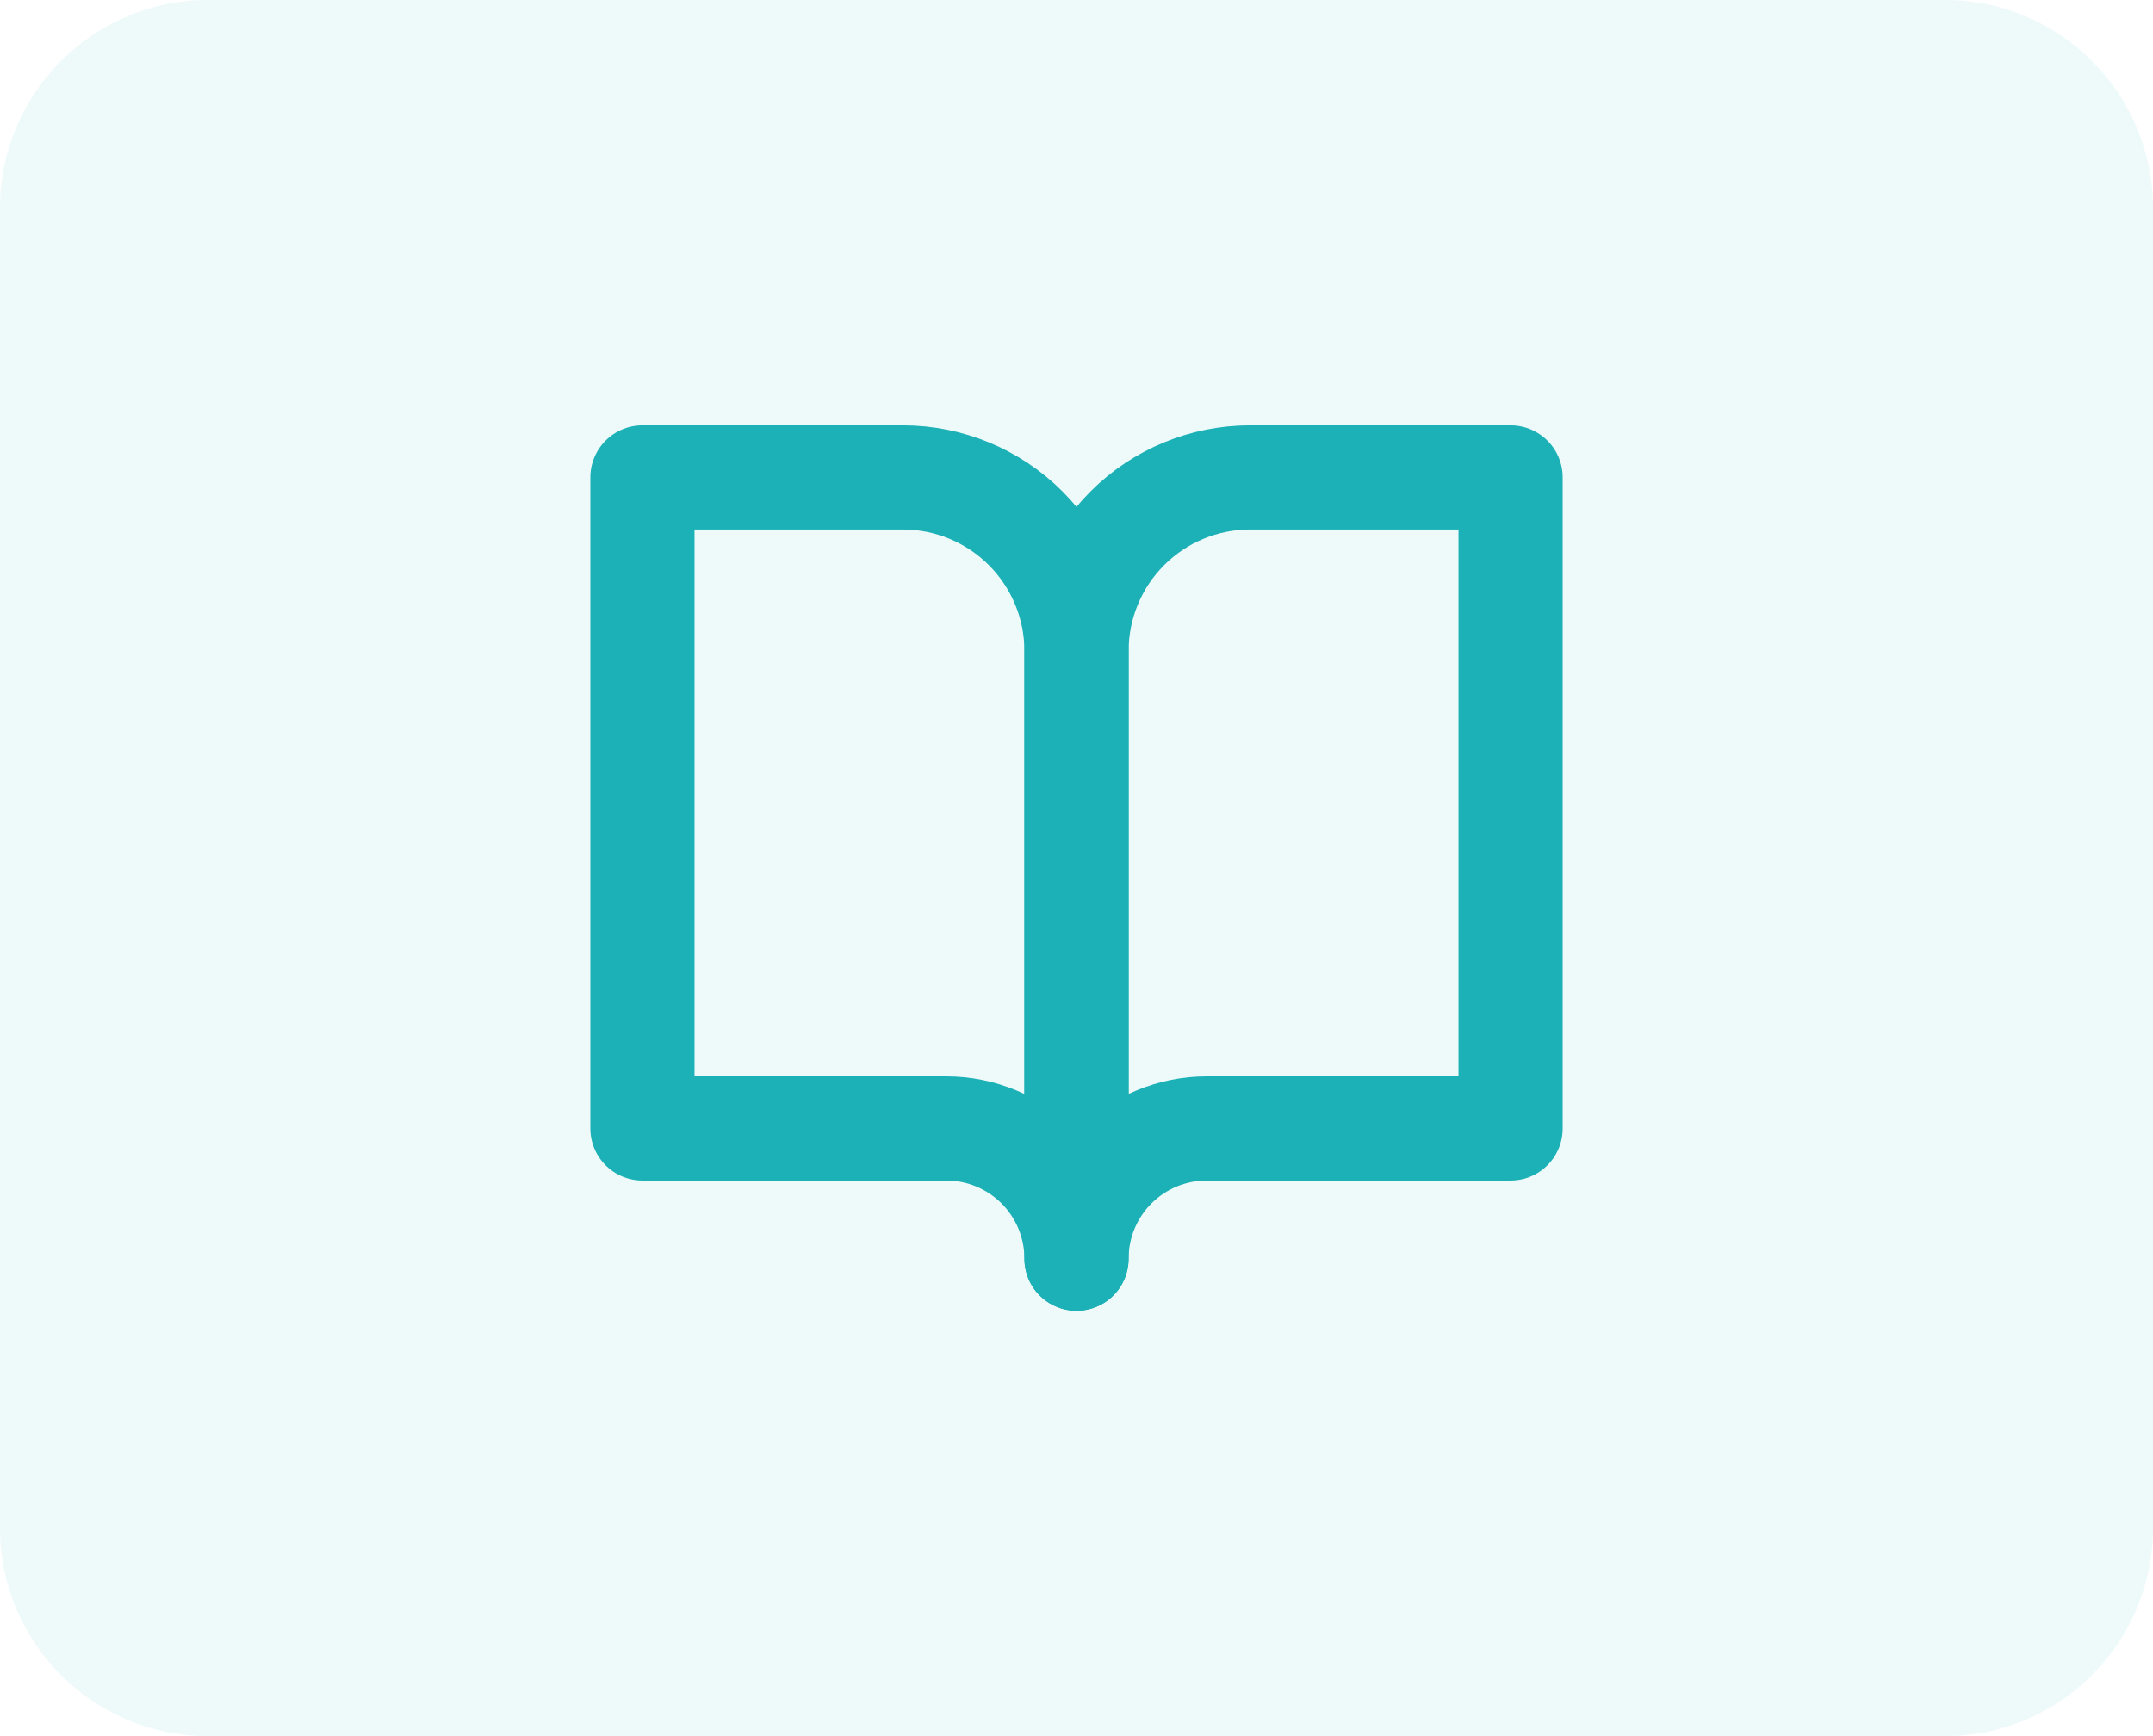 <?xml version="1.0" encoding="UTF-8"?> <svg xmlns="http://www.w3.org/2000/svg" width="62" height="50" viewBox="0 0 62 50" fill="none"><path d="M0 6C0 2.686 2.686 0 6 0H56C59.314 0 62 2.686 62 6V44C62 47.314 59.314 50 56 50H6C2.686 50 0 47.314 0 44V6Z" fill="#57C3C7" fill-opacity="0.1"></path><path d="M18.5 13.75H26C27.326 13.75 28.598 14.277 29.535 15.214C30.473 16.152 31 17.424 31 18.75V36.25C31 35.255 30.605 34.302 29.902 33.598C29.198 32.895 28.245 32.5 27.25 32.5H18.5V13.75Z" stroke="#1CB1B6" stroke-width="3" stroke-linecap="round" stroke-linejoin="round"></path><path d="M43.5 13.75H36C34.674 13.75 33.402 14.277 32.465 15.214C31.527 16.152 31 17.424 31 18.75V36.25C31 35.255 31.395 34.302 32.098 33.598C32.802 32.895 33.755 32.5 34.75 32.5H43.5V13.75Z" stroke="#1CB1B6" stroke-width="3" stroke-linecap="round" stroke-linejoin="round"></path></svg> 